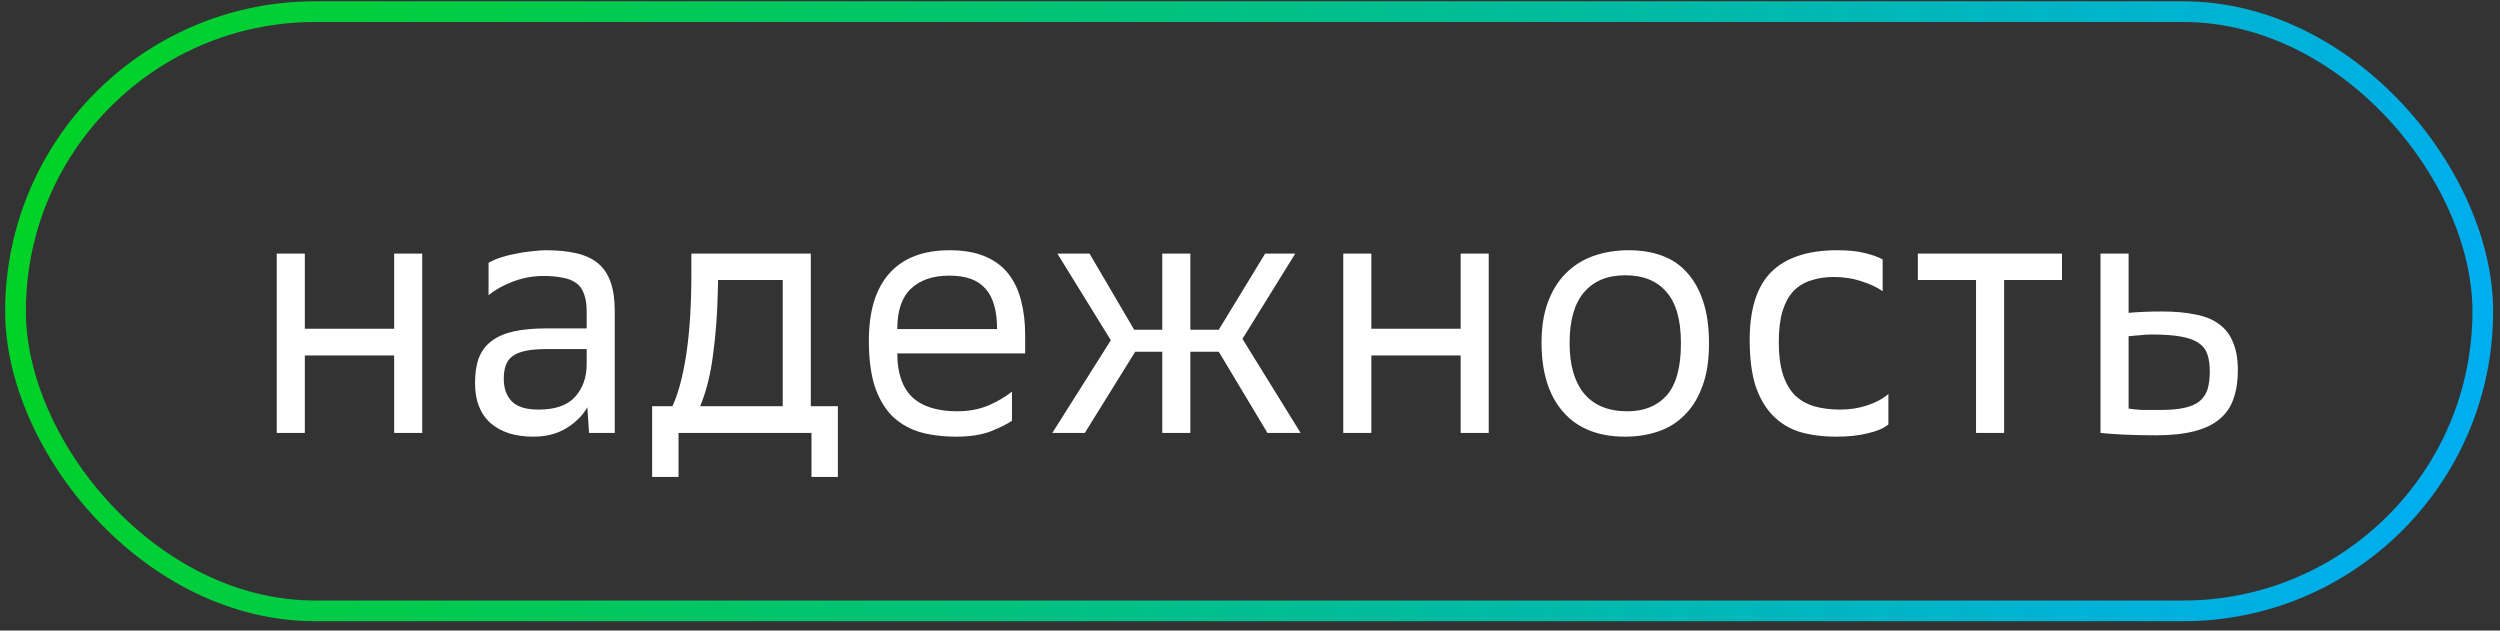 <?xml version="1.0" encoding="UTF-8"?> <svg xmlns="http://www.w3.org/2000/svg" width="226" height="57" viewBox="0 0 226 57" fill="none"><rect x="0" y="0" width="226" height="57" fill="#333333" stroke="none"/> <path d="M25.018 22.928H27.557V29.718H35.631V22.928H38.169V39.138H35.631V32.134H27.557V39.138H25.018V22.928ZM53.097 36.813C52.689 37.547 52.057 38.179 51.2 38.709C50.364 39.219 49.365 39.474 48.203 39.474C46.572 39.474 45.288 39.066 44.35 38.251C43.412 37.415 42.943 36.212 42.943 34.642C42.943 33.745 43.055 32.99 43.279 32.379C43.524 31.747 43.901 31.237 44.411 30.849C44.941 30.442 45.614 30.146 46.429 29.962C47.245 29.779 48.234 29.687 49.396 29.687H53.035V28.158C53.035 27.506 52.954 26.975 52.791 26.568C52.648 26.139 52.414 25.813 52.087 25.589C51.761 25.344 51.343 25.181 50.833 25.099C50.344 24.998 49.763 24.947 49.09 24.947C48.173 24.947 47.255 25.12 46.337 25.466C45.44 25.813 44.717 26.221 44.166 26.69V23.754C44.492 23.57 44.87 23.407 45.298 23.265C45.746 23.122 46.205 23.01 46.674 22.928C47.143 22.826 47.612 22.755 48.081 22.714C48.55 22.653 48.978 22.622 49.365 22.622C50.426 22.622 51.343 22.714 52.118 22.898C52.913 23.081 53.566 23.387 54.075 23.815C54.585 24.243 54.962 24.814 55.207 25.528C55.452 26.221 55.574 27.087 55.574 28.127V39.138H53.25L53.097 36.813ZM45.542 34.244C45.542 35.121 45.787 35.804 46.276 36.293C46.766 36.783 47.571 37.027 48.693 37.027C50.201 37.027 51.302 36.64 51.996 35.865C52.689 35.09 53.035 34.112 53.035 32.929V31.553H49.488C48.713 31.553 48.071 31.604 47.561 31.706C47.051 31.808 46.643 31.971 46.337 32.195C46.052 32.399 45.848 32.674 45.726 33.021C45.603 33.347 45.542 33.755 45.542 34.244ZM58.953 36.721H60.788C61.318 35.58 61.736 34.01 62.042 32.012C62.348 29.993 62.501 27.546 62.501 24.671V22.928H73.297V36.721H75.744V43.114H73.358V39.138H61.338V43.114H58.953V36.721ZM70.758 25.314H64.917L64.886 26.445C64.845 28.423 64.703 30.299 64.458 32.073C64.234 33.847 63.846 35.396 63.296 36.721H70.758V25.314ZM81.114 31.95C81.114 33.704 81.562 35.019 82.459 35.896C83.377 36.752 84.733 37.18 86.527 37.18C87.567 37.18 88.505 37.007 89.341 36.66C90.177 36.293 90.891 35.875 91.482 35.406V38.037C91.074 38.322 90.442 38.638 89.586 38.985C88.729 39.311 87.689 39.474 86.466 39.474C85.161 39.474 84.009 39.321 83.01 39.015C82.031 38.689 81.206 38.179 80.533 37.486C79.88 36.773 79.381 35.875 79.034 34.795C78.708 33.694 78.545 32.358 78.545 30.788C78.545 28.117 79.166 26.088 80.41 24.702C81.654 23.316 83.469 22.622 85.854 22.622C87.098 22.622 88.158 22.806 89.035 23.173C89.912 23.54 90.615 24.06 91.145 24.733C91.675 25.405 92.063 26.221 92.308 27.179C92.552 28.117 92.675 29.157 92.675 30.299V31.95H81.114ZM85.824 24.916C84.335 24.916 83.173 25.314 82.337 26.109C81.522 26.884 81.114 28.097 81.114 29.748H90.136C90.136 28.097 89.789 26.884 89.096 26.109C88.423 25.314 87.332 24.916 85.824 24.916ZM95.129 39.138L100.42 30.758L95.588 22.928H98.494L102.531 29.809H105.069V22.928H107.608V29.809H110.177L114.367 22.928H117.089L112.318 30.635L117.578 39.138H114.581L110.177 31.797H107.608V39.138H105.069V31.797H102.623L98.066 39.138H95.129ZM121.43 22.928H123.969V29.718H132.043V22.928H134.581V39.138H132.043V32.134H123.969V39.138H121.43V22.928ZM139.355 30.972C139.355 29.565 139.548 28.341 139.936 27.302C140.323 26.262 140.864 25.395 141.557 24.702C142.25 24.009 143.076 23.489 144.034 23.142C145.013 22.796 146.083 22.622 147.245 22.622C148.346 22.622 149.346 22.785 150.243 23.112C151.14 23.438 151.894 23.948 152.506 24.641C153.138 25.334 153.627 26.211 153.974 27.271C154.321 28.331 154.494 29.595 154.494 31.064C154.494 32.593 154.29 33.887 153.882 34.948C153.495 36.008 152.954 36.874 152.261 37.547C151.588 38.22 150.793 38.709 149.876 39.015C148.958 39.321 147.969 39.474 146.909 39.474C144.483 39.474 142.617 38.73 141.312 37.242C140.007 35.753 139.355 33.663 139.355 30.972ZM141.893 31.064C141.893 33.001 142.332 34.509 143.208 35.59C144.105 36.65 145.41 37.18 147.123 37.18C148.632 37.18 149.814 36.701 150.671 35.743C151.527 34.764 151.955 33.204 151.955 31.064V30.972C151.955 28.912 151.517 27.383 150.64 26.384C149.784 25.385 148.54 24.885 146.909 24.885C145.298 24.885 144.054 25.405 143.178 26.445C142.321 27.465 141.893 28.974 141.893 30.972V31.064ZM170.191 26.323C169.701 25.976 169.069 25.681 168.295 25.436C167.52 25.171 166.674 25.038 165.756 25.038C165.022 25.038 164.349 25.14 163.737 25.344C163.126 25.528 162.596 25.844 162.147 26.292C161.719 26.741 161.383 27.353 161.138 28.127C160.914 28.882 160.801 29.82 160.801 30.941C160.801 32.083 160.924 33.041 161.168 33.816C161.413 34.591 161.77 35.223 162.239 35.712C162.728 36.181 163.309 36.518 163.982 36.721C164.675 36.925 165.471 37.027 166.368 37.027C167.204 37.027 167.999 36.905 168.753 36.66C169.528 36.416 170.181 36.069 170.711 35.62V38.373C170.283 38.72 169.661 38.985 168.845 39.168C168.05 39.372 167.102 39.474 166.001 39.474C164.777 39.474 163.676 39.331 162.698 39.046C161.739 38.74 160.924 38.241 160.251 37.547C159.578 36.854 159.058 35.957 158.691 34.856C158.344 33.734 158.171 32.358 158.171 30.727C158.171 27.934 158.824 25.884 160.129 24.58C161.454 23.275 163.442 22.622 166.092 22.622C167.092 22.622 167.907 22.704 168.539 22.867C169.171 23.01 169.722 23.203 170.191 23.448V26.323ZM178.634 25.314H173.373V22.928H186.402V25.314H181.172V39.138H178.634V25.314ZM189.886 22.928H192.425V28.28C192.894 28.239 193.363 28.209 193.832 28.189C194.321 28.168 194.861 28.158 195.453 28.158C196.615 28.158 197.624 28.25 198.48 28.433C199.357 28.596 200.071 28.892 200.621 29.32C201.192 29.728 201.61 30.279 201.875 30.972C202.161 31.645 202.303 32.48 202.303 33.48C202.303 34.458 202.171 35.315 201.906 36.049C201.661 36.783 201.243 37.394 200.652 37.884C200.081 38.373 199.316 38.74 198.358 38.985C197.42 39.229 196.258 39.352 194.872 39.352C193.893 39.352 192.955 39.331 192.058 39.291C191.181 39.25 190.457 39.199 189.886 39.138V22.928ZM192.425 36.936C192.833 36.997 193.23 37.038 193.618 37.058C194.025 37.058 194.596 37.058 195.33 37.058C196.187 37.058 196.89 36.997 197.441 36.874C198.011 36.752 198.47 36.558 198.817 36.293C199.163 36.008 199.408 35.651 199.551 35.223C199.694 34.774 199.765 34.224 199.765 33.571C199.765 32.96 199.694 32.45 199.551 32.042C199.408 31.614 199.143 31.267 198.756 31.002C198.368 30.737 197.828 30.544 197.135 30.421C196.462 30.299 195.575 30.238 194.474 30.238C194.148 30.238 193.821 30.258 193.495 30.299C193.169 30.319 192.812 30.35 192.425 30.391V36.936Z" fill="white"></path> <rect x="1.402" y="1.053" width="223.042" height="54.169" rx="27.084" stroke="url(#paint0_linear_354_1098)" stroke-width="1.872"></rect> <defs> <linearGradient id="paint0_linear_354_1098" x1="-35.423" y1="1.989" x2="212.702" y2="68.817" gradientUnits="userSpaceOnUse"> <stop stop-color="#00D900"></stop> <stop offset="1" stop-color="#00ADEE"></stop> </linearGradient> </defs> </svg> 